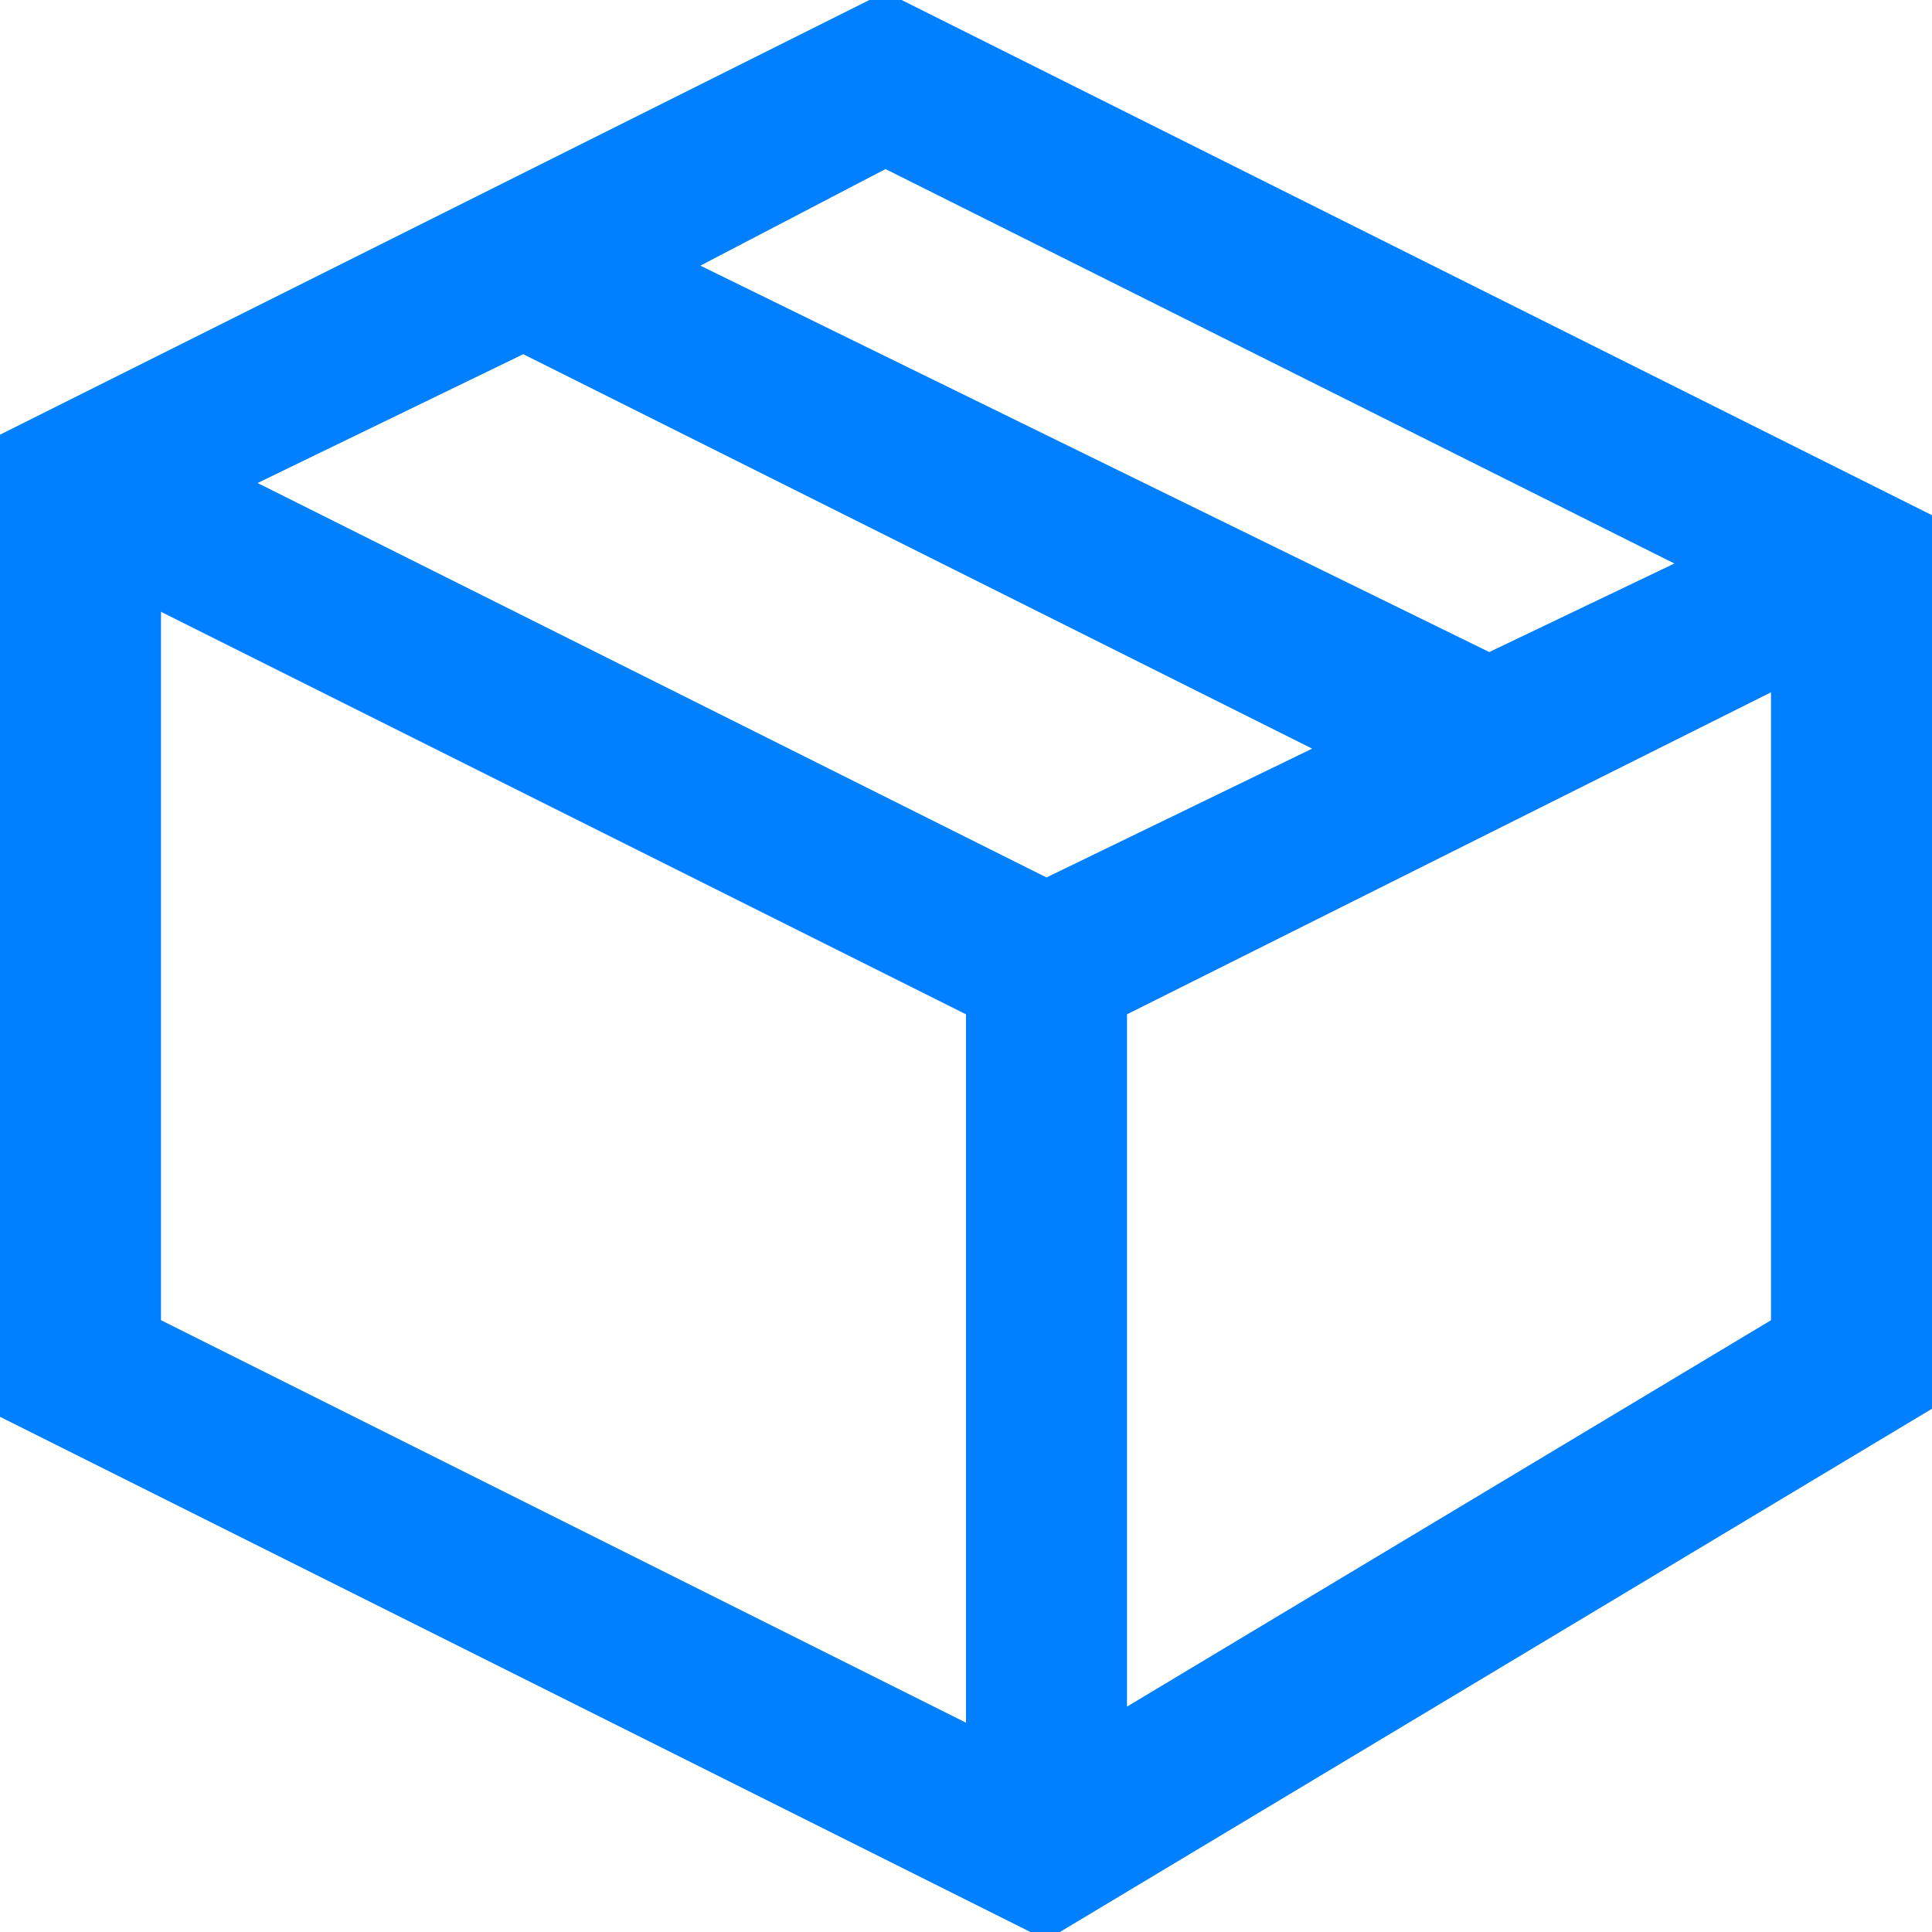 <?xml version="1.0" encoding="UTF-8"?>
<svg xmlns="http://www.w3.org/2000/svg" viewBox="0 0 24 24">
  <path fill="#050000" d="M11-.1L0 5.4v12.2l13 6.5 11-6.6V6.4L11-.1zM20.8 7l-2.3 1.1-9.8-4.8L11 2.1 20.8 7zM13 10.9L3.2 6l3.3-1.6 9.8 4.9-3.3 1.6zM2 7.6l10 5v8.8l-10-5V7.6zm12 13.6v-8.6l8-4v7.8l-8 4.8z" style="fill: #0080ff;"></path>
</svg>
